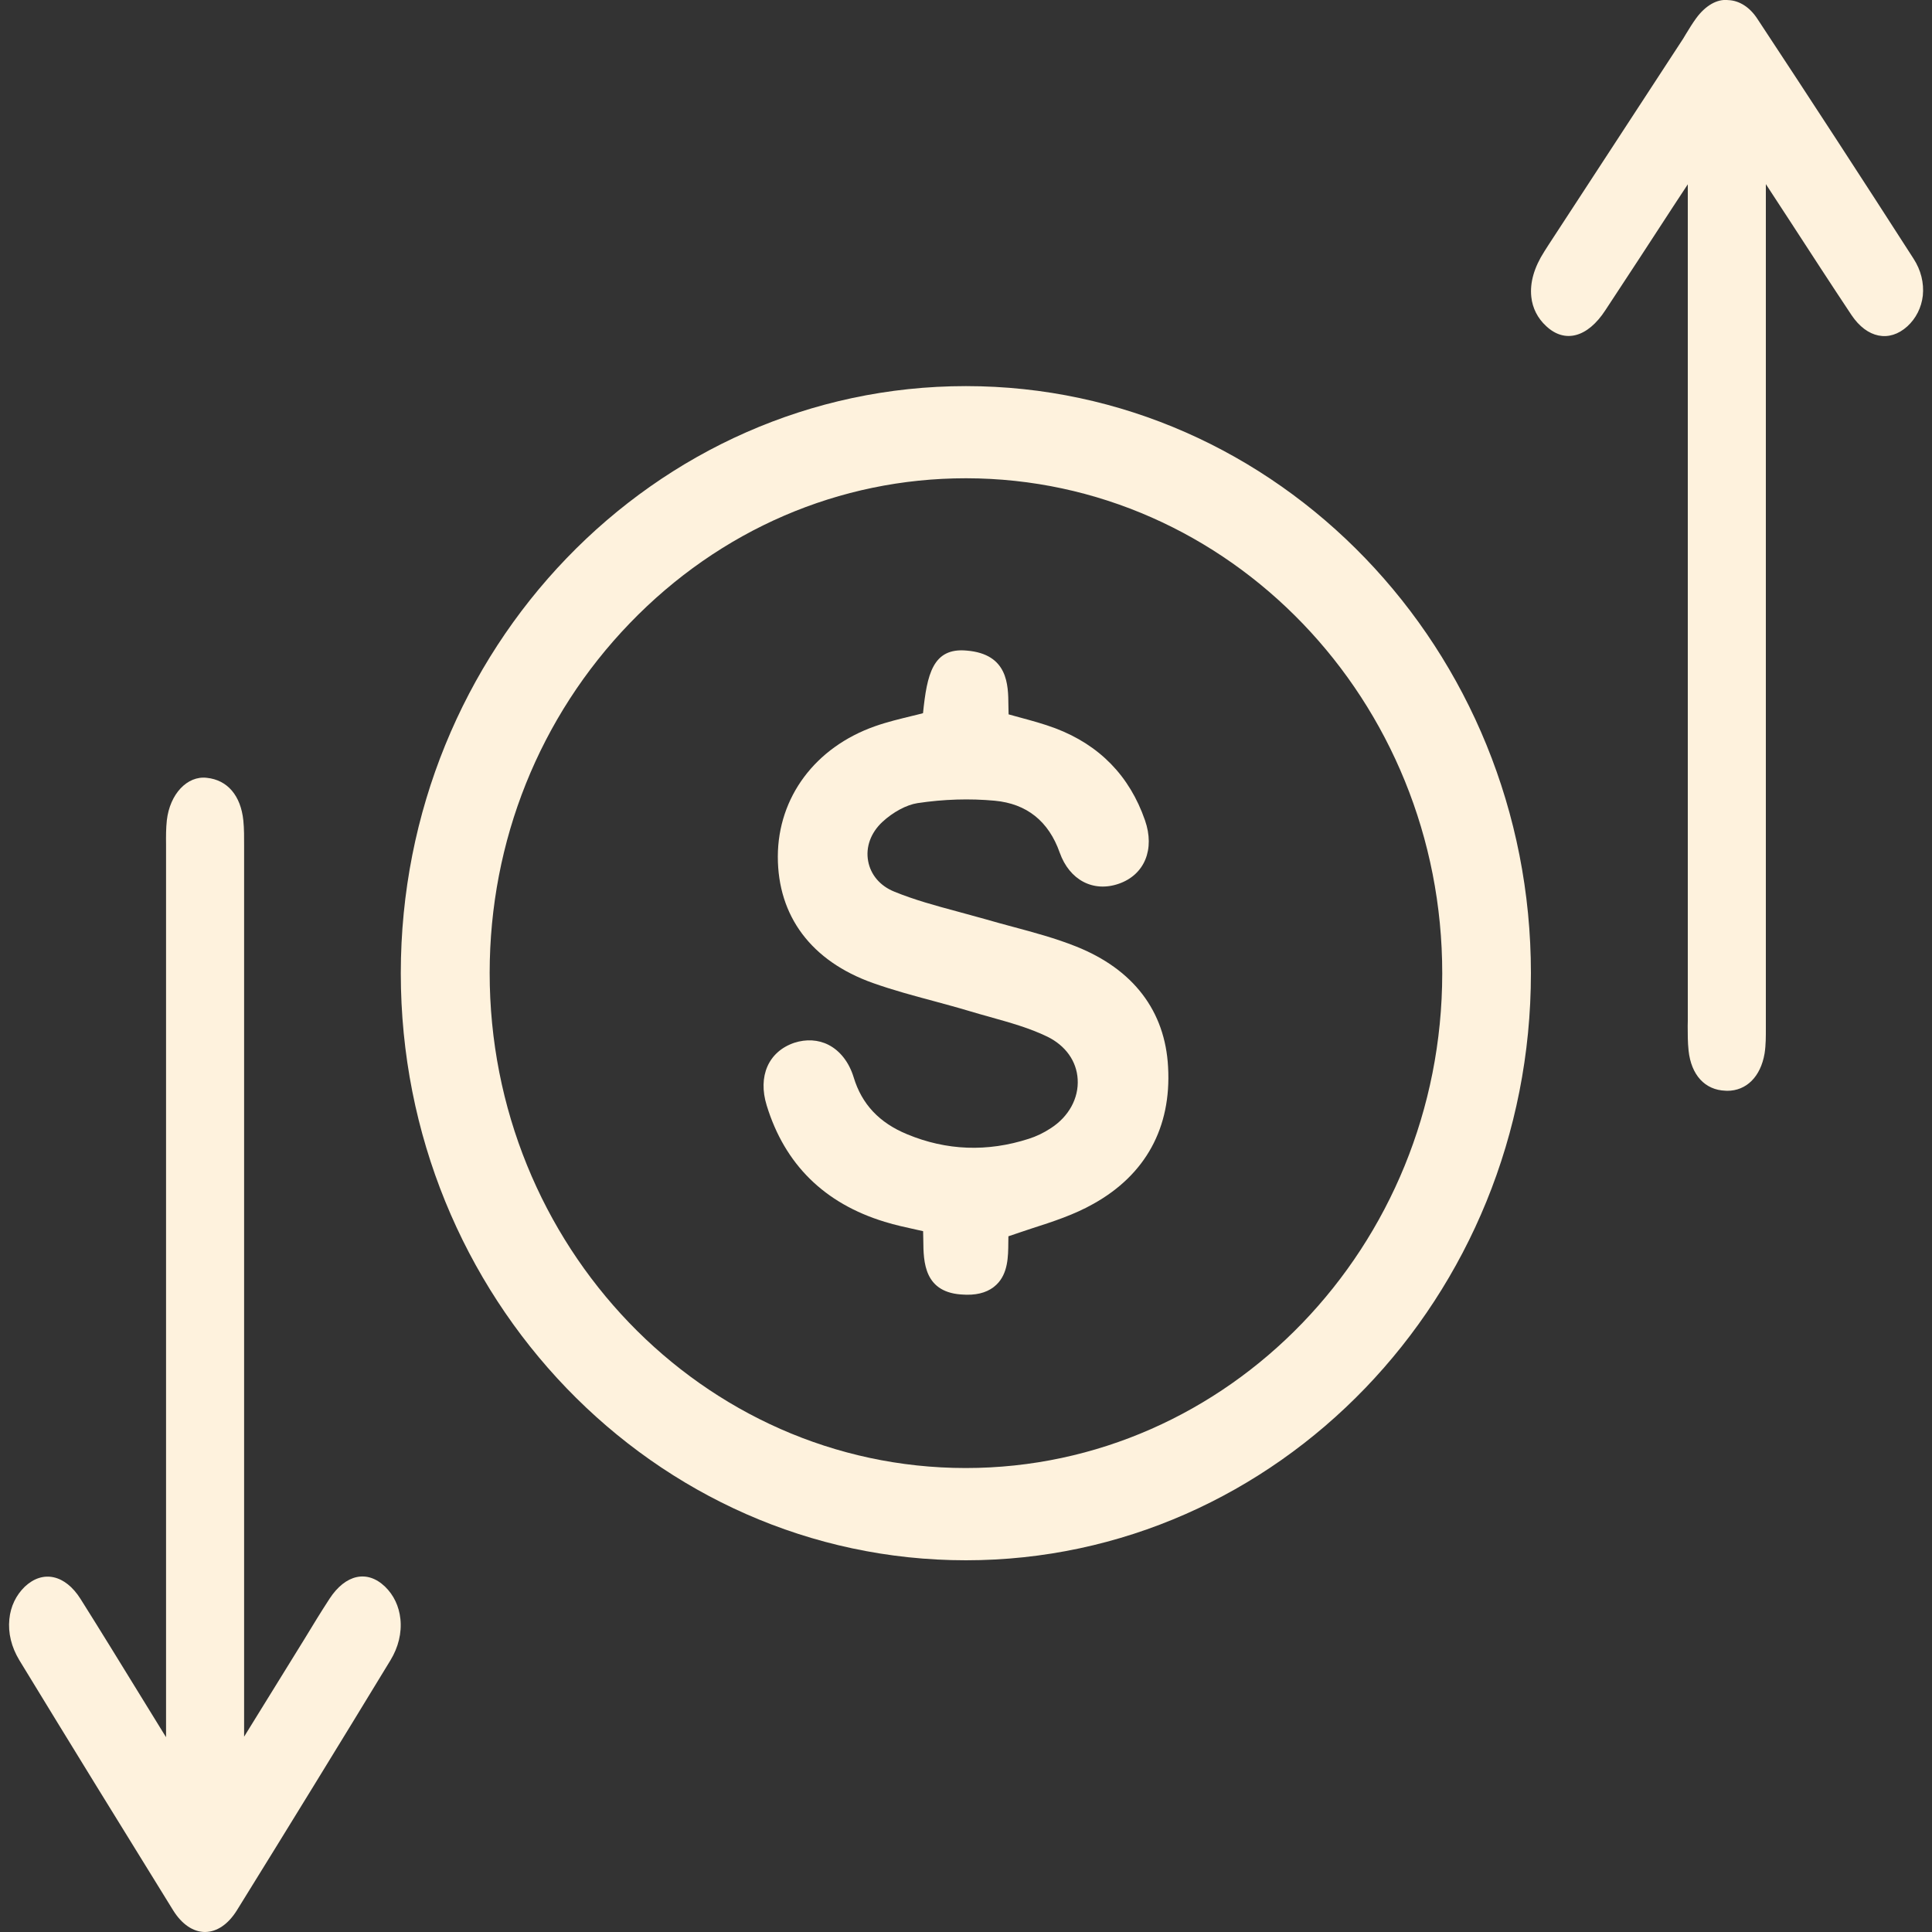 <?xml version="1.0" encoding="utf-8"?>
<!-- Generator: Adobe Illustrator 27.3.1, SVG Export Plug-In . SVG Version: 6.00 Build 0)  -->
<svg version="1.1" id="Слой_1" xmlns="http://www.w3.org/2000/svg" xmlns:xlink="http://www.w3.org/1999/xlink" x="0px" y="0px"
	 viewBox="0 0 20 20" style="enable-background:new 0 0 20 20;" xml:space="preserve">
<rect x="0" y="0" width="20" height="20" fill="#333333" stroke="none"/>
<style type="text/css">
	.st0{fill:#773D00;}
	.st1{fill:#FEF2DD;}
</style>
<g>
	<path class="st1" d="M9.999,3.997c-3.225,0-5.85,2.727-5.85,6.078c0,3.351,2.625,6.077,5.85,6.077s5.849-2.727,5.849-6.077
		C15.849,6.724,13.225,3.997,9.999,3.997z M5.069,10.069c0.001-1.363,0.516-2.648,1.45-3.617c0.933-0.968,2.169-1.501,3.479-1.501
		c0.002,0,0.003,0,0.005,0c2.719,0.003,4.929,2.302,4.927,5.127c-0.002,2.823-2.215,5.119-4.933,5.119c-0.001,0-0.002,0-0.002,0
		C7.276,15.195,5.067,12.894,5.069,10.069z"/>
	<path class="st1" d="M19.809,2.678c-0.534-0.831-1.073-1.659-1.616-2.482c-0.079-0.122-0.188-0.191-0.303-0.195
		c-0.118-0.014-0.238,0.061-0.33,0.186c-0.039,0.053-0.074,0.111-0.109,0.168c-0.017,0.029-0.034,0.058-0.053,0.085l-1.367,2.094
		l-0.044,0.069c-0.106,0.165-0.151,0.323-0.135,0.47c0.012,0.117,0.066,0.222,0.154,0.303c0.193,0.181,0.429,0.118,0.613-0.165
		c0.237-0.359,0.472-0.72,0.707-1.081l0.146-0.222v8.661l-0.001,0.051c0,0.085,0,0.171,0.009,0.255
		c0.027,0.254,0.17,0.409,0.382,0.416c0.007,0.001,0.012,0.001,0.018,0.001c0.199,0,0.346-0.146,0.387-0.387
		c0.014-0.091,0.013-0.18,0.013-0.265L18.28,1.906c0.001,0.001,0.002,0.002,0.002,0.003l0.252,0.386
		c0.21,0.323,0.42,0.647,0.633,0.967c0.16,0.239,0.391,0.285,0.577,0.117c0.09-0.082,0.147-0.195,0.161-0.319
		C19.918,2.929,19.886,2.797,19.809,2.678z"/>
	<path class="st1" d="M3.412,16.549c-0.09,0.138-0.176,0.279-0.262,0.421l-0.623,1.008l0-9.217c0-0.089,0.001-0.179-0.008-0.268
		C2.492,8.235,2.354,8.074,2.141,8.052C1.938,8.028,1.758,8.22,1.727,8.492C1.718,8.575,1.718,8.659,1.719,8.744l0,9.239
		c-0.008-0.012-0.016-0.024-0.024-0.038l-0.25-0.406c-0.203-0.33-0.406-0.661-0.612-0.988c-0.158-0.25-0.389-0.302-0.576-0.126
		c-0.091,0.088-0.147,0.204-0.16,0.335c-0.015,0.144,0.021,0.29,0.103,0.426c0.528,0.866,1.059,1.728,1.592,2.589
		C1.882,19.92,2,20,2.123,20c0.123-0.001,0.239-0.08,0.329-0.224c0.533-0.86,1.063-1.723,1.59-2.589
		c0.082-0.135,0.118-0.283,0.103-0.427c-0.014-0.132-0.069-0.248-0.159-0.335C3.802,16.248,3.577,16.297,3.412,16.549z"/>
	<path class="st1" d="M10.314,13.3c0.122-0.116,0.123-0.294,0.124-0.438c0.001-0.022,0.001-0.043,0.001-0.064
		c0.08-0.028,0.159-0.053,0.238-0.08c0.227-0.073,0.442-0.143,0.642-0.256c0.54-0.301,0.808-0.79,0.773-1.415
		c-0.03-0.581-0.36-1.013-0.952-1.249c-0.213-0.085-0.436-0.145-0.652-0.203c-0.097-0.026-0.193-0.052-0.289-0.08
		C10.1,9.487,10.002,9.461,9.904,9.434C9.688,9.376,9.464,9.315,9.257,9.23c-0.146-0.059-0.244-0.174-0.27-0.316
		C8.96,8.769,9.014,8.621,9.134,8.509c0.111-0.103,0.251-0.178,0.364-0.195c0.272-0.041,0.541-0.049,0.8-0.025
		C10.628,8.32,10.855,8.5,10.97,8.826c0.101,0.284,0.347,0.415,0.613,0.322c0.266-0.093,0.374-0.357,0.27-0.656
		c-0.159-0.459-0.471-0.779-0.926-0.952c-0.124-0.047-0.255-0.082-0.381-0.116c-0.035-0.009-0.07-0.019-0.105-0.029
		c-0.001-0.031-0.002-0.063-0.002-0.095c-0.002-0.211-0.004-0.529-0.43-0.565C9.655,6.701,9.596,6.983,9.555,7.383
		C9.519,7.393,9.483,7.401,9.447,7.41C9.313,7.443,9.185,7.473,9.058,7.518C8.439,7.736,8.054,8.253,8.052,8.866
		C8.051,9.485,8.4,9.95,9.036,10.176c0.206,0.073,0.42,0.131,0.626,0.186c0.124,0.034,0.248,0.067,0.371,0.104
		c0.071,0.021,0.143,0.042,0.216,0.062c0.211,0.059,0.411,0.115,0.594,0.204c0.187,0.092,0.302,0.252,0.313,0.44
		c0.012,0.197-0.092,0.387-0.278,0.507c-0.073,0.048-0.152,0.086-0.229,0.11c-0.428,0.138-0.851,0.122-1.258-0.047
		c-0.289-0.119-0.47-0.312-0.554-0.59c-0.047-0.154-0.139-0.273-0.259-0.335c-0.106-0.055-0.233-0.062-0.356-0.022
		c-0.267,0.091-0.379,0.346-0.285,0.649c0.187,0.61,0.598,1.014,1.221,1.204c0.109,0.034,0.222,0.058,0.335,0.083l0.063,0.014
		c0.001,0.031,0.002,0.064,0.002,0.096c0.002,0.219,0.004,0.549,0.424,0.561c0.008,0.001,0.017,0.001,0.025,0.001
		C10.139,13.405,10.242,13.369,10.314,13.3z"/>
</g>
</svg>

